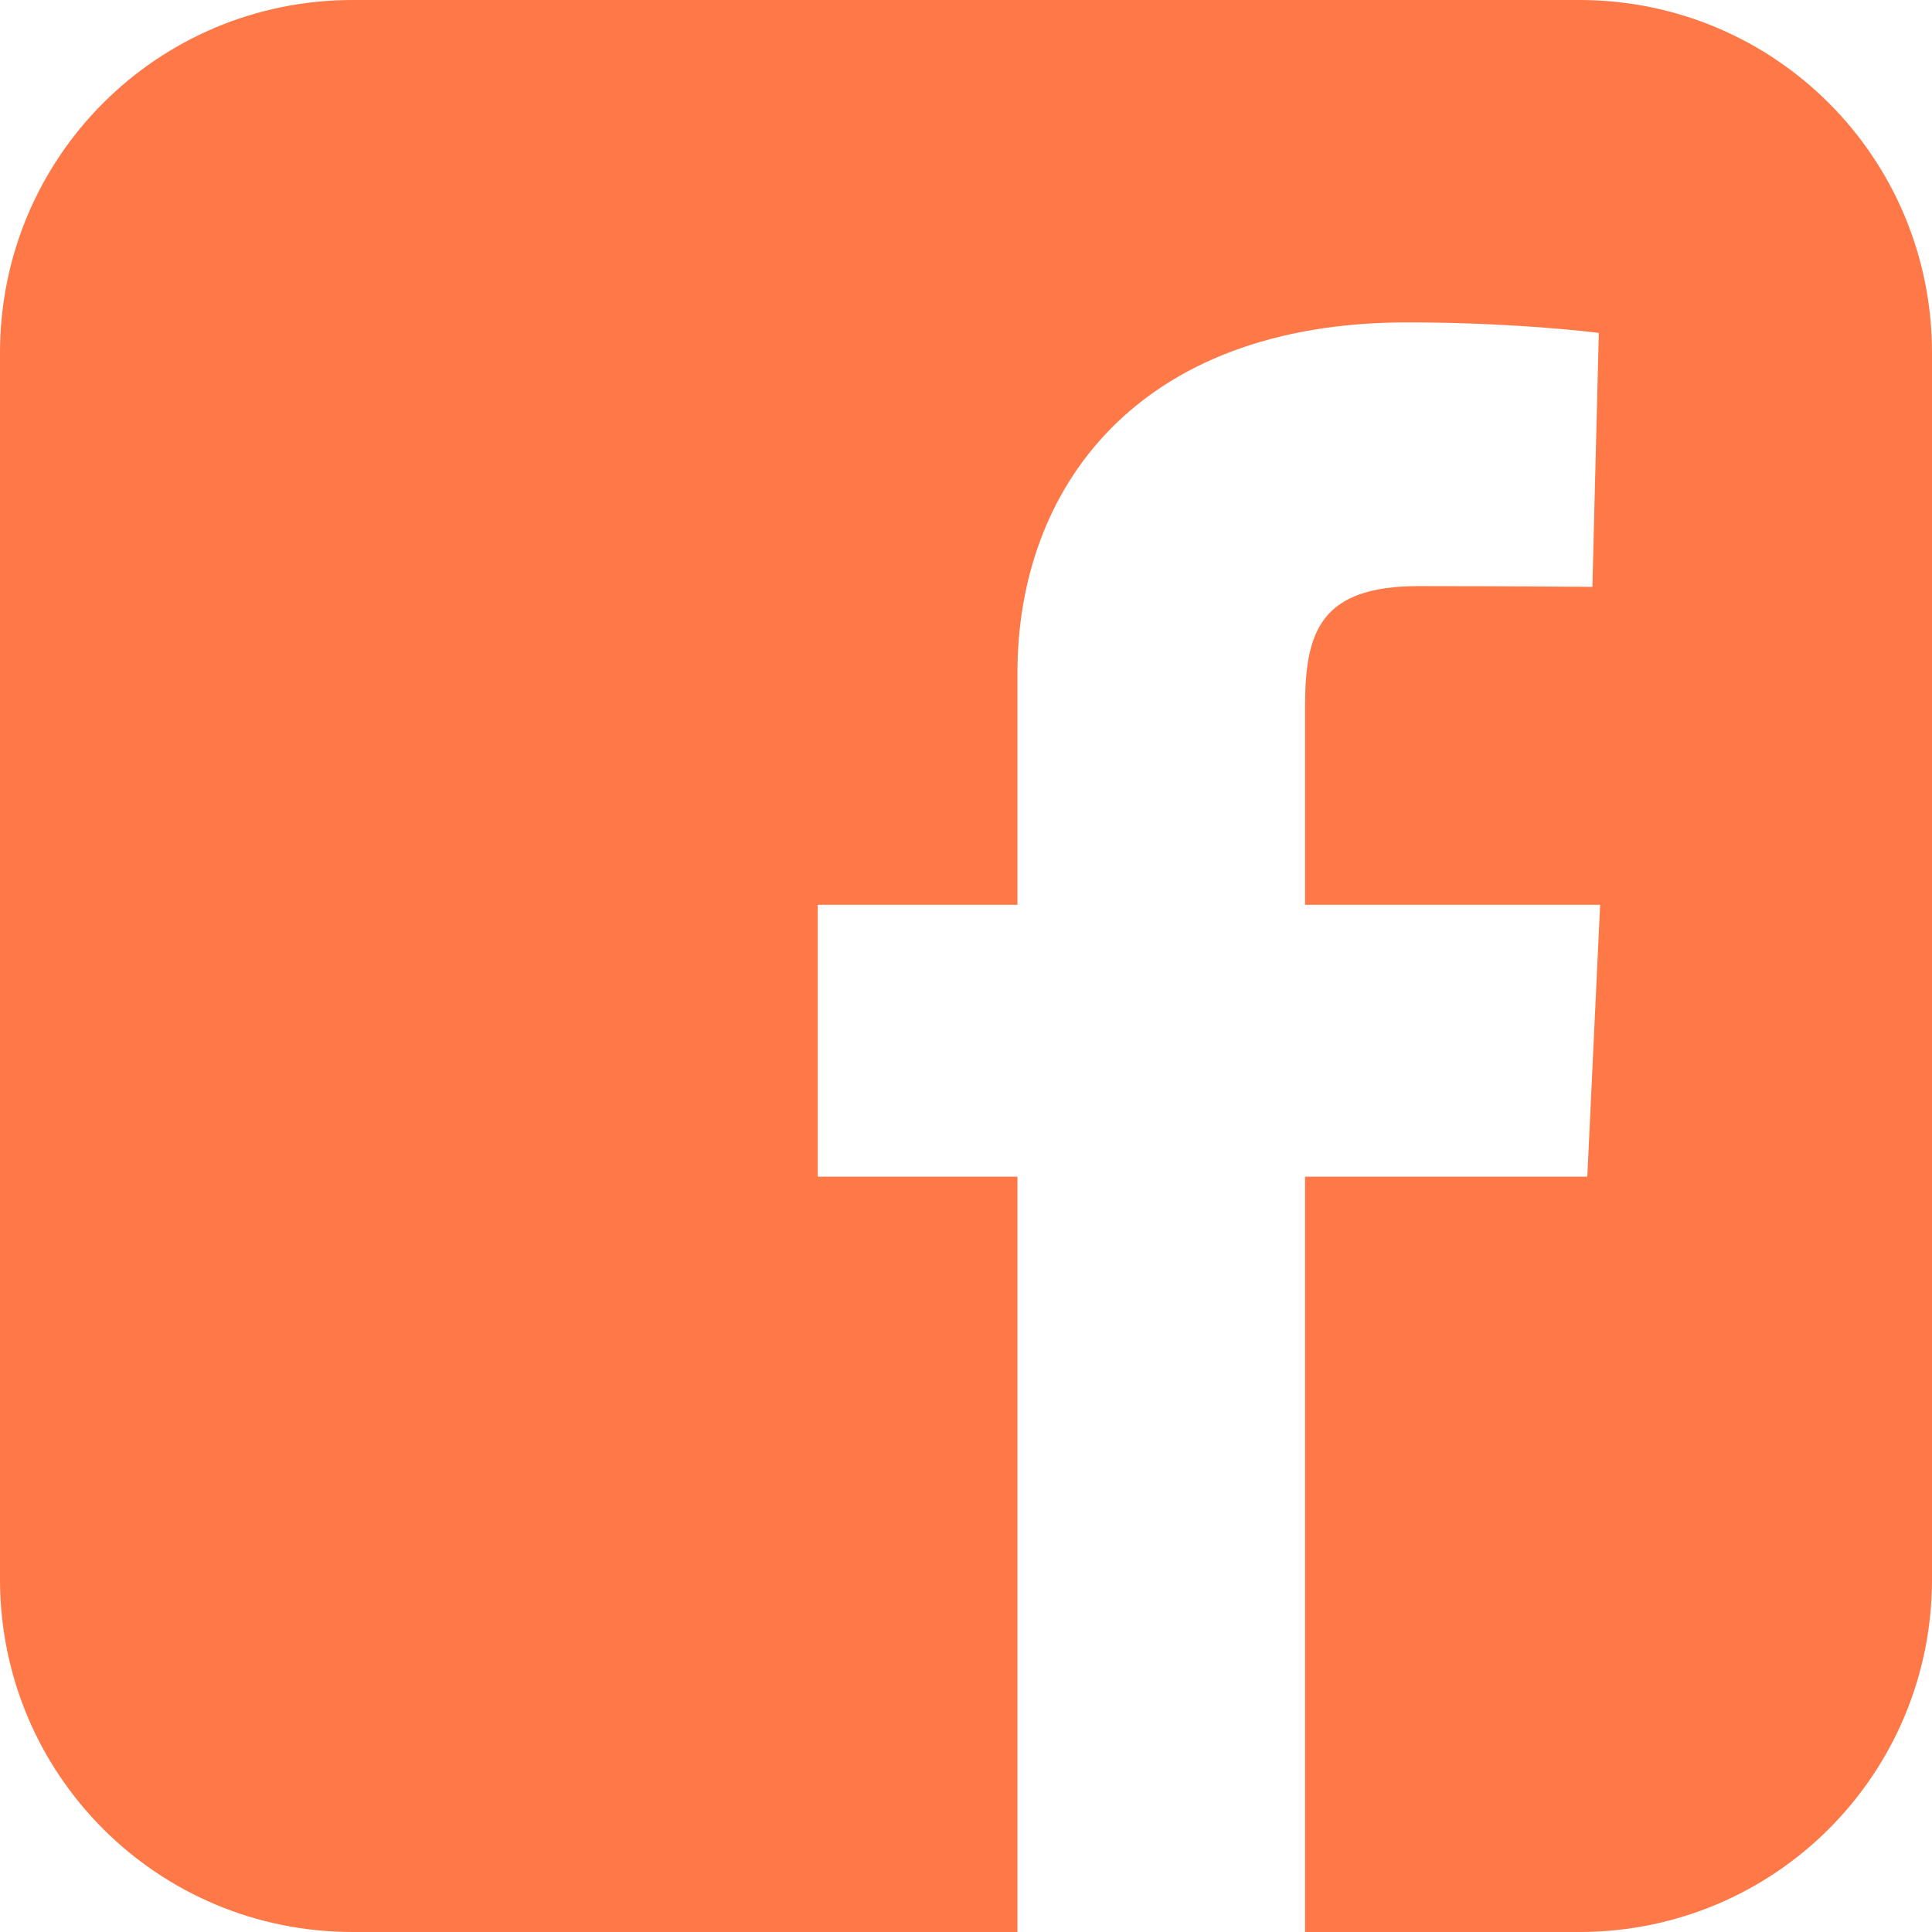 <?xml version="1.0" encoding="utf-8"?>
<svg width="22px" height="22px" viewBox="0 0 22 22" version="1.1" xmlns:xlink="http://www.w3.org/1999/xlink" xmlns="http://www.w3.org/2000/svg">
  <path d="M0 4.017L0 17.983C0 20.208 1.792 22 4.017 22L11.586 22L11.586 13.399L9.312 13.399L9.312 10.303L11.586 10.303L11.586 7.657C11.586 5.579 12.93 3.671 16.026 3.671C17.279 3.671 18.206 3.791 18.206 3.791L18.133 6.683C18.133 6.683 17.188 6.674 16.156 6.674C15.04 6.674 14.861 7.188 14.861 8.042L14.861 10.303L18.221 10.303L18.075 13.399L14.861 13.399L14.861 22L17.983 22C20.208 22 22 20.208 22 17.983L22 4.017C22 1.792 20.208 0 17.983 0L4.017 0C1.792 0 0 1.792 0 4.017Z" id="Icon-Path" fill="#FF7847" stroke="none" />
</svg>